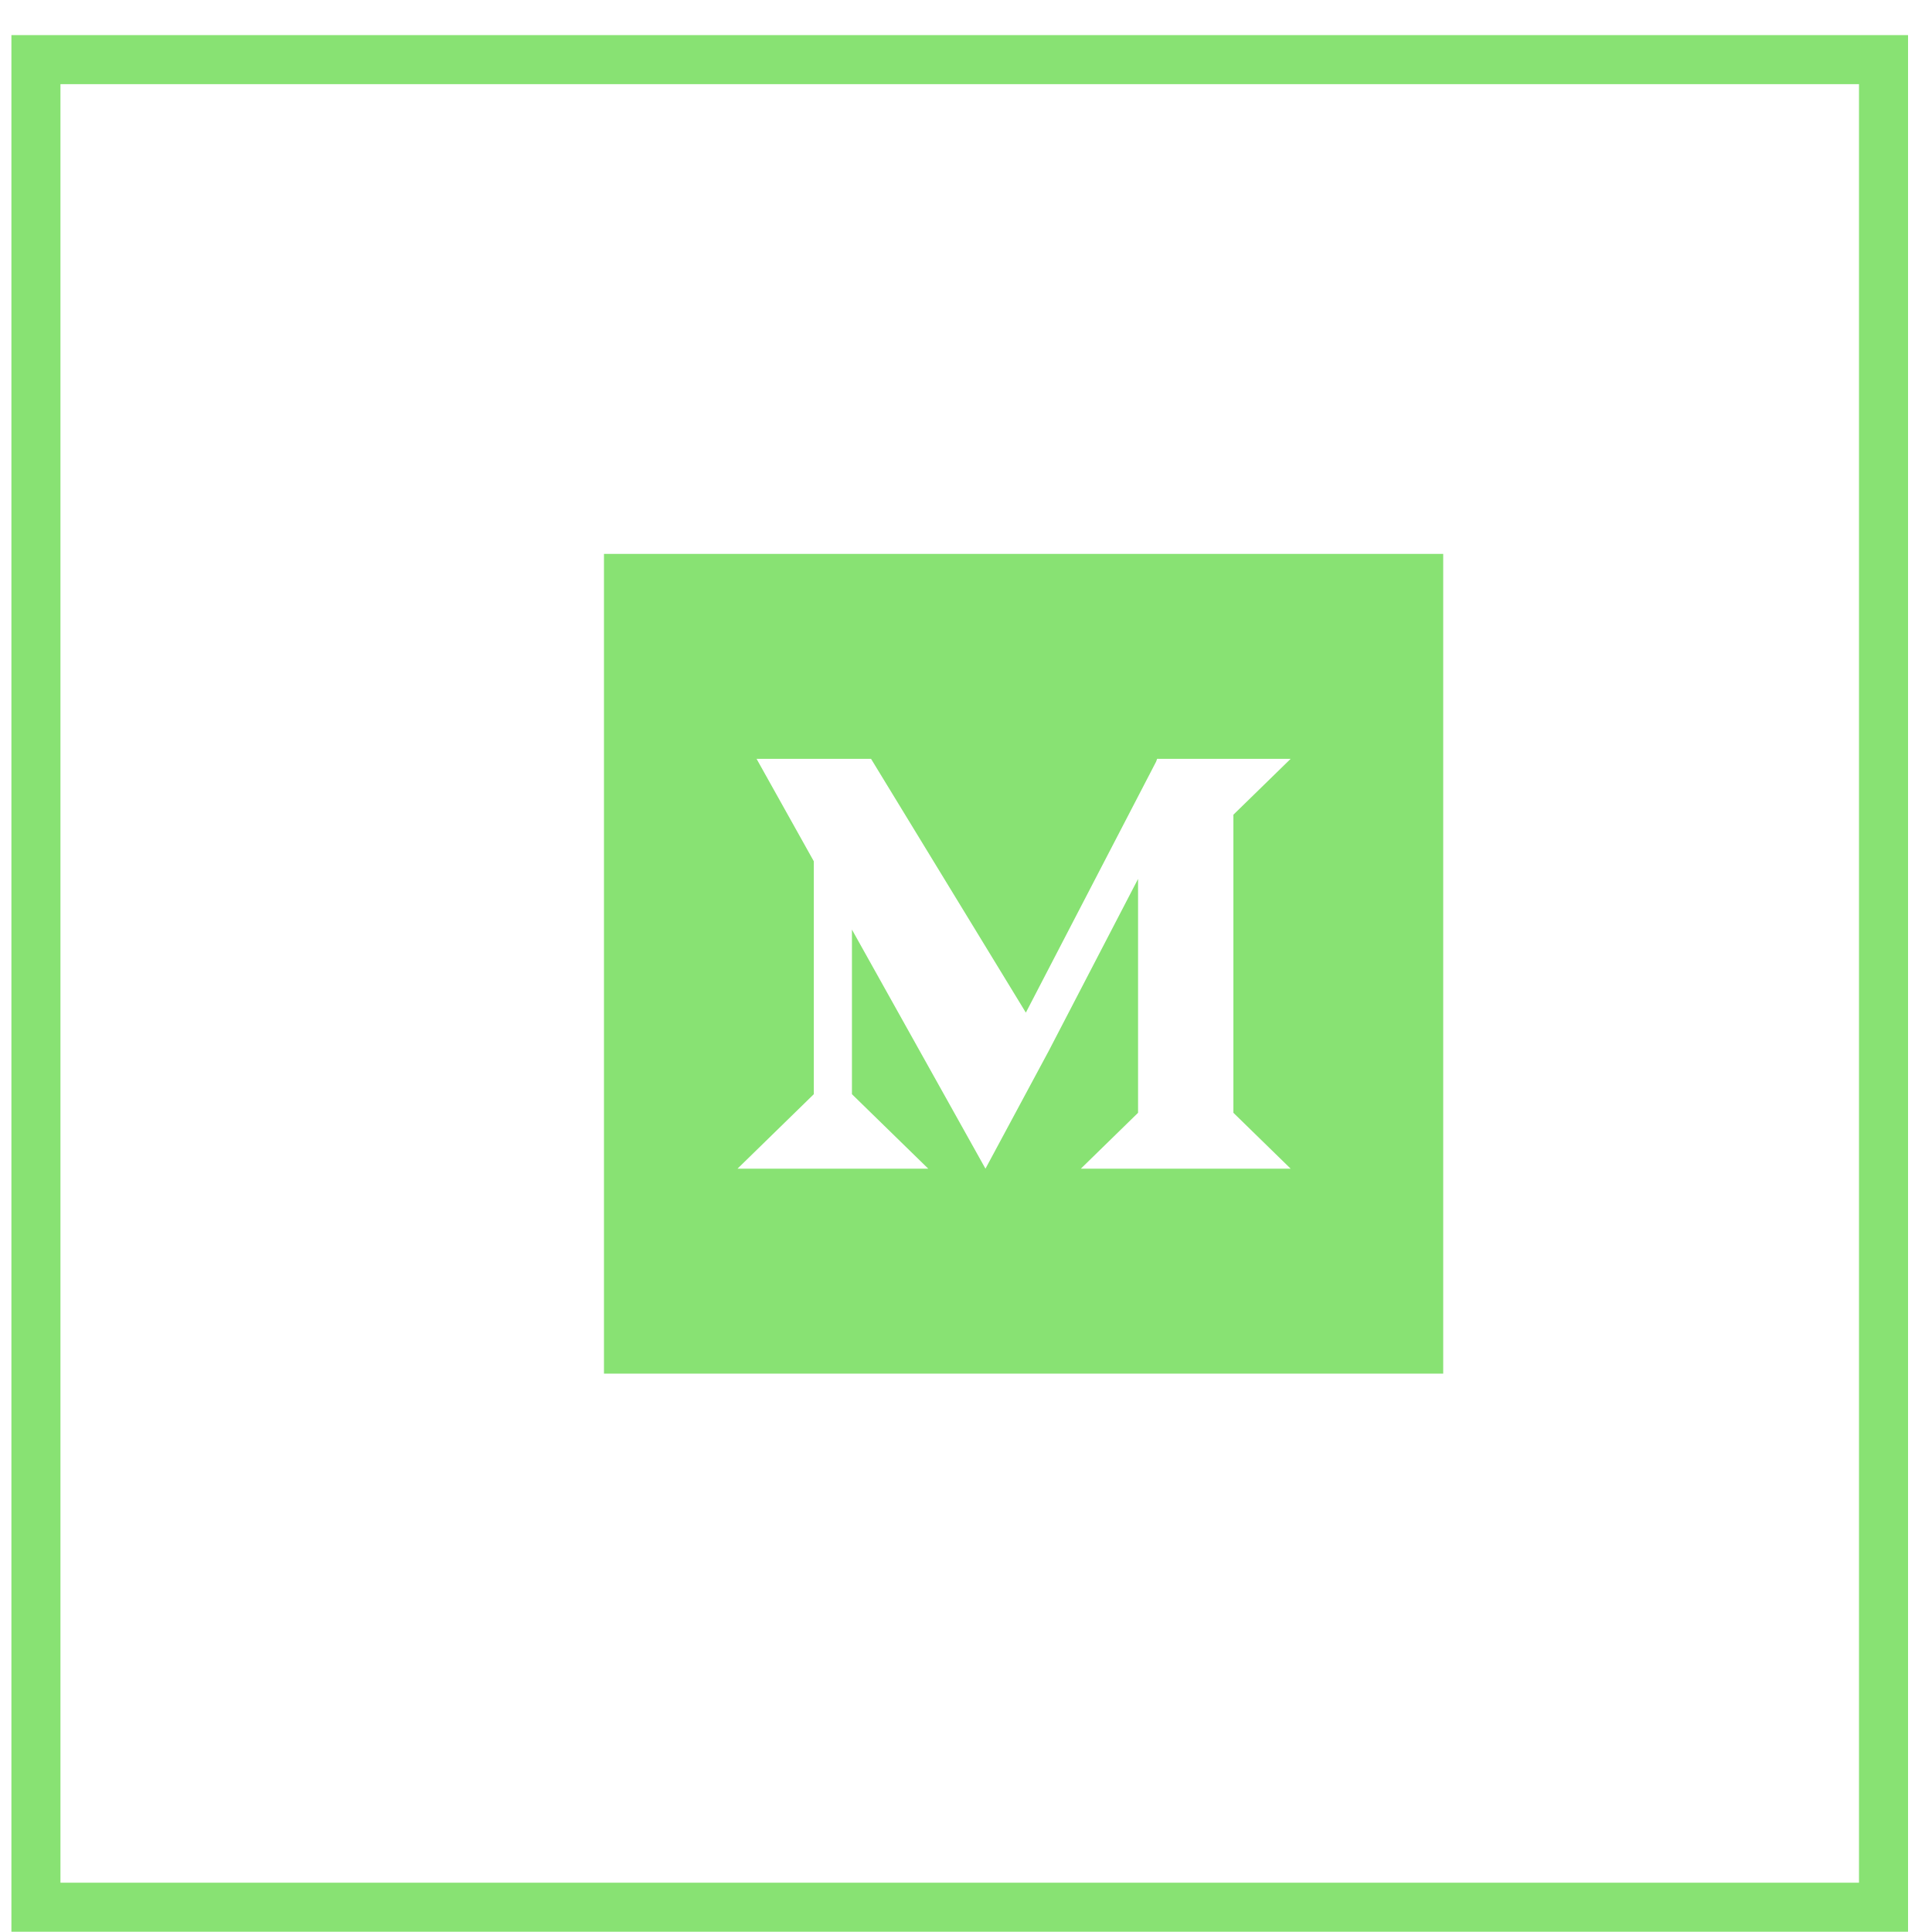 <svg width="52" height="52" viewBox="0 0 52 52" fill="none" xmlns="http://www.w3.org/2000/svg">
<rect x="0.967" y="1.605" width="49.728" height="49.728" stroke="#88E273" stroke-width="1.32"/>
<path fill-rule="evenodd" clip-rule="evenodd" d="M16.256 14.908H38.844V36.971H16.256V14.908ZM31.167 20.424H34.738L33.197 21.928V29.951L34.738 31.455H29.091L30.631 29.951V23.656L28.225 28.289L26.524 31.455L22.93 25.02V29.45L24.984 31.455H19.85L21.904 29.45V23.182L20.363 20.424H23.444L27.611 27.255L31.118 20.498L31.144 20.424H31.157L31.16 20.42L31.167 20.424Z" fill="#88E273"/>
</svg>
